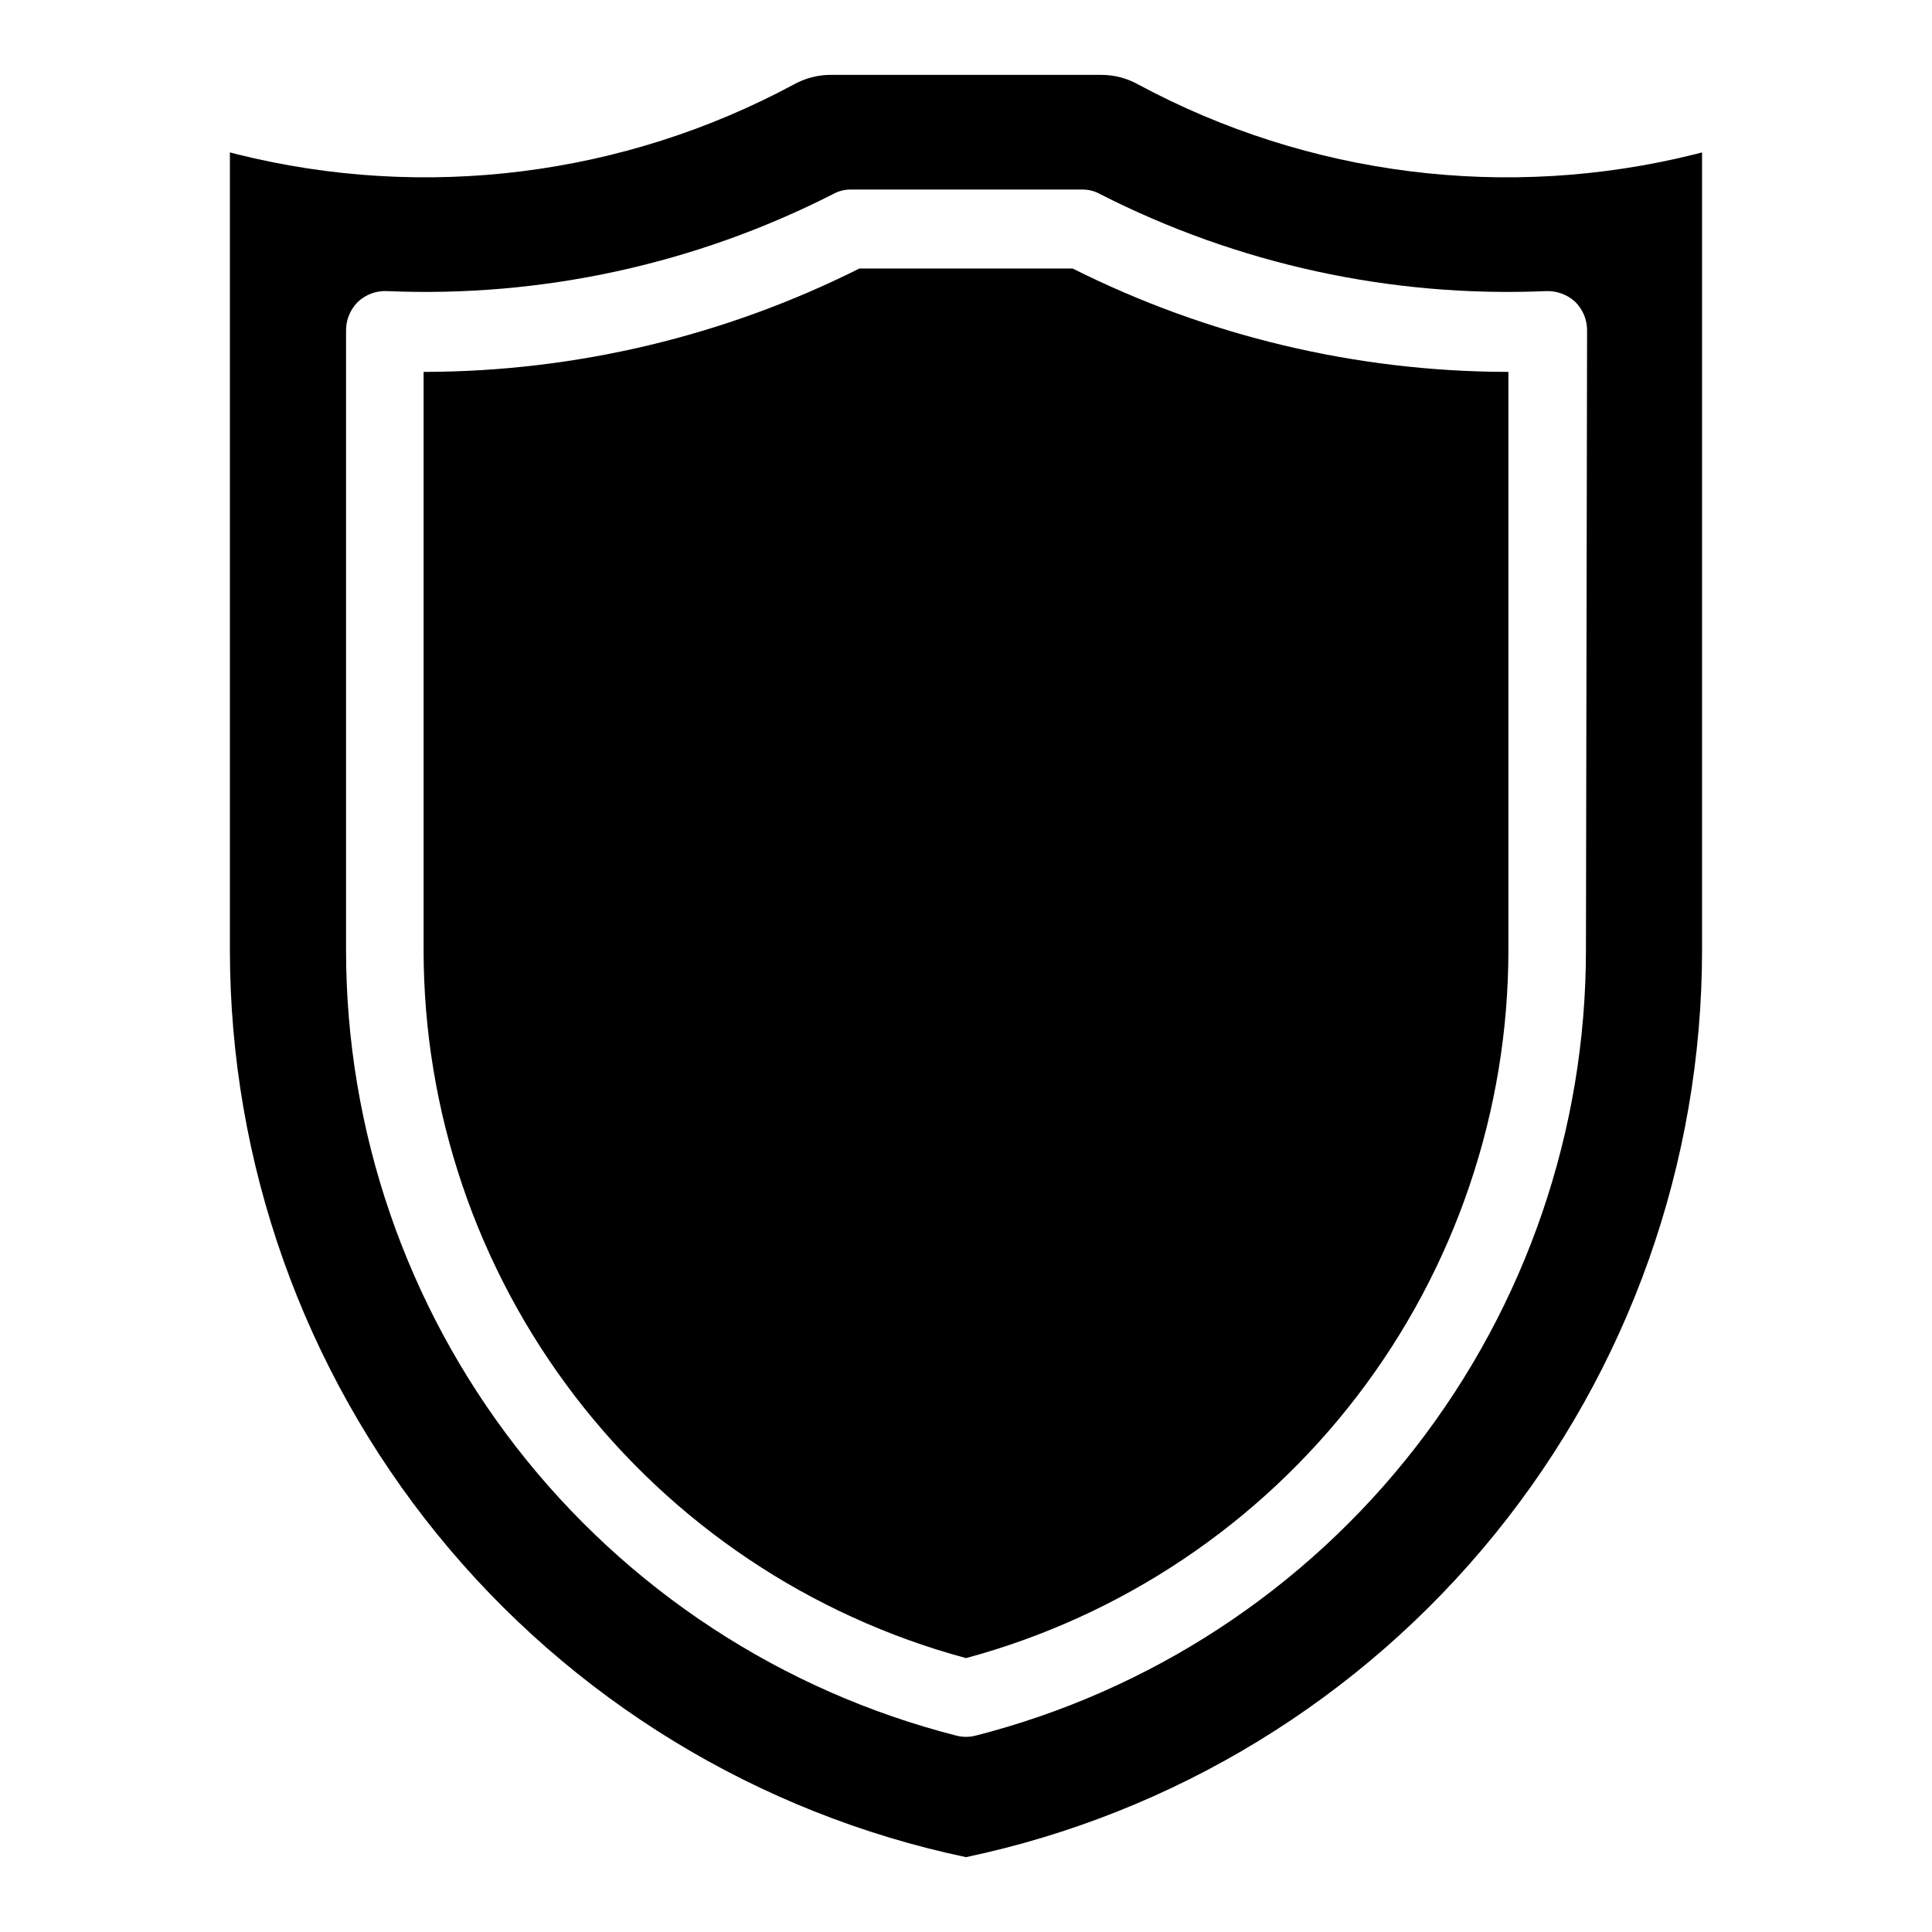<?xml version="1.0" encoding="UTF-8"?>
<!-- The Best Svg Icon site in the world: iconSvg.co, Visit us! https://iconsvg.co -->
<svg fill="#000000" width="800px" height="800px" version="1.1" viewBox="144 144 512 512" xmlns="http://www.w3.org/2000/svg">
 <g>
  <path d="m428.26 215.16h-56.52c-35.703 17.902-75.07 27.281-115.01 27.395h-0.473v153.19c-0.004 42.734 14.078 84.277 40.062 118.2 25.984 33.922 62.426 58.34 103.68 69.469 41.258-11.129 77.695-35.547 103.68-69.469 25.984-33.926 40.066-75.469 40.062-118.2v-153.19h-0.473c-39.941-0.113-79.309-9.492-115.01-27.395z"/>
  <path d="m593.26 184.86c-49.812 12.43-102.47 5.832-147.68-18.5-2.961-1.645-6.293-2.512-9.684-2.519h-71.793c-3.387 0.008-6.719 0.875-9.684 2.519-45.207 24.332-97.863 30.93-147.68 18.5l-1.812-0.473v211.36c0 56.371 19.387 111.03 54.902 154.8 35.516 43.773 85.008 74.004 140.17 85.617 55.16-11.613 104.65-41.844 140.16-85.617 35.52-43.77 54.902-98.426 54.902-154.8v-211.36zm-28.969 210.89c0.008 47.75-15.891 94.141-45.184 131.85-29.297 37.703-70.32 64.574-116.59 76.367-1.652 0.422-3.383 0.422-5.035 0-46.27-11.793-87.293-38.664-116.59-76.367-29.297-37.707-45.195-84.098-45.184-131.85v-163.89c-0.09-2.945 1.051-5.797 3.148-7.871 2.113-1.996 4.969-3.023 7.871-2.836 40.918 1.723 81.59-7.144 118.08-25.738 1.418-0.789 3.019-1.195 4.641-1.184h61.402c1.625-0.012 3.227 0.395 4.644 1.184 36.488 18.602 77.16 27.469 118.08 25.738 2.898-0.152 5.734 0.871 7.871 2.836 2.098 2.074 3.238 4.926 3.148 7.871z"/>
 </g>
</svg>